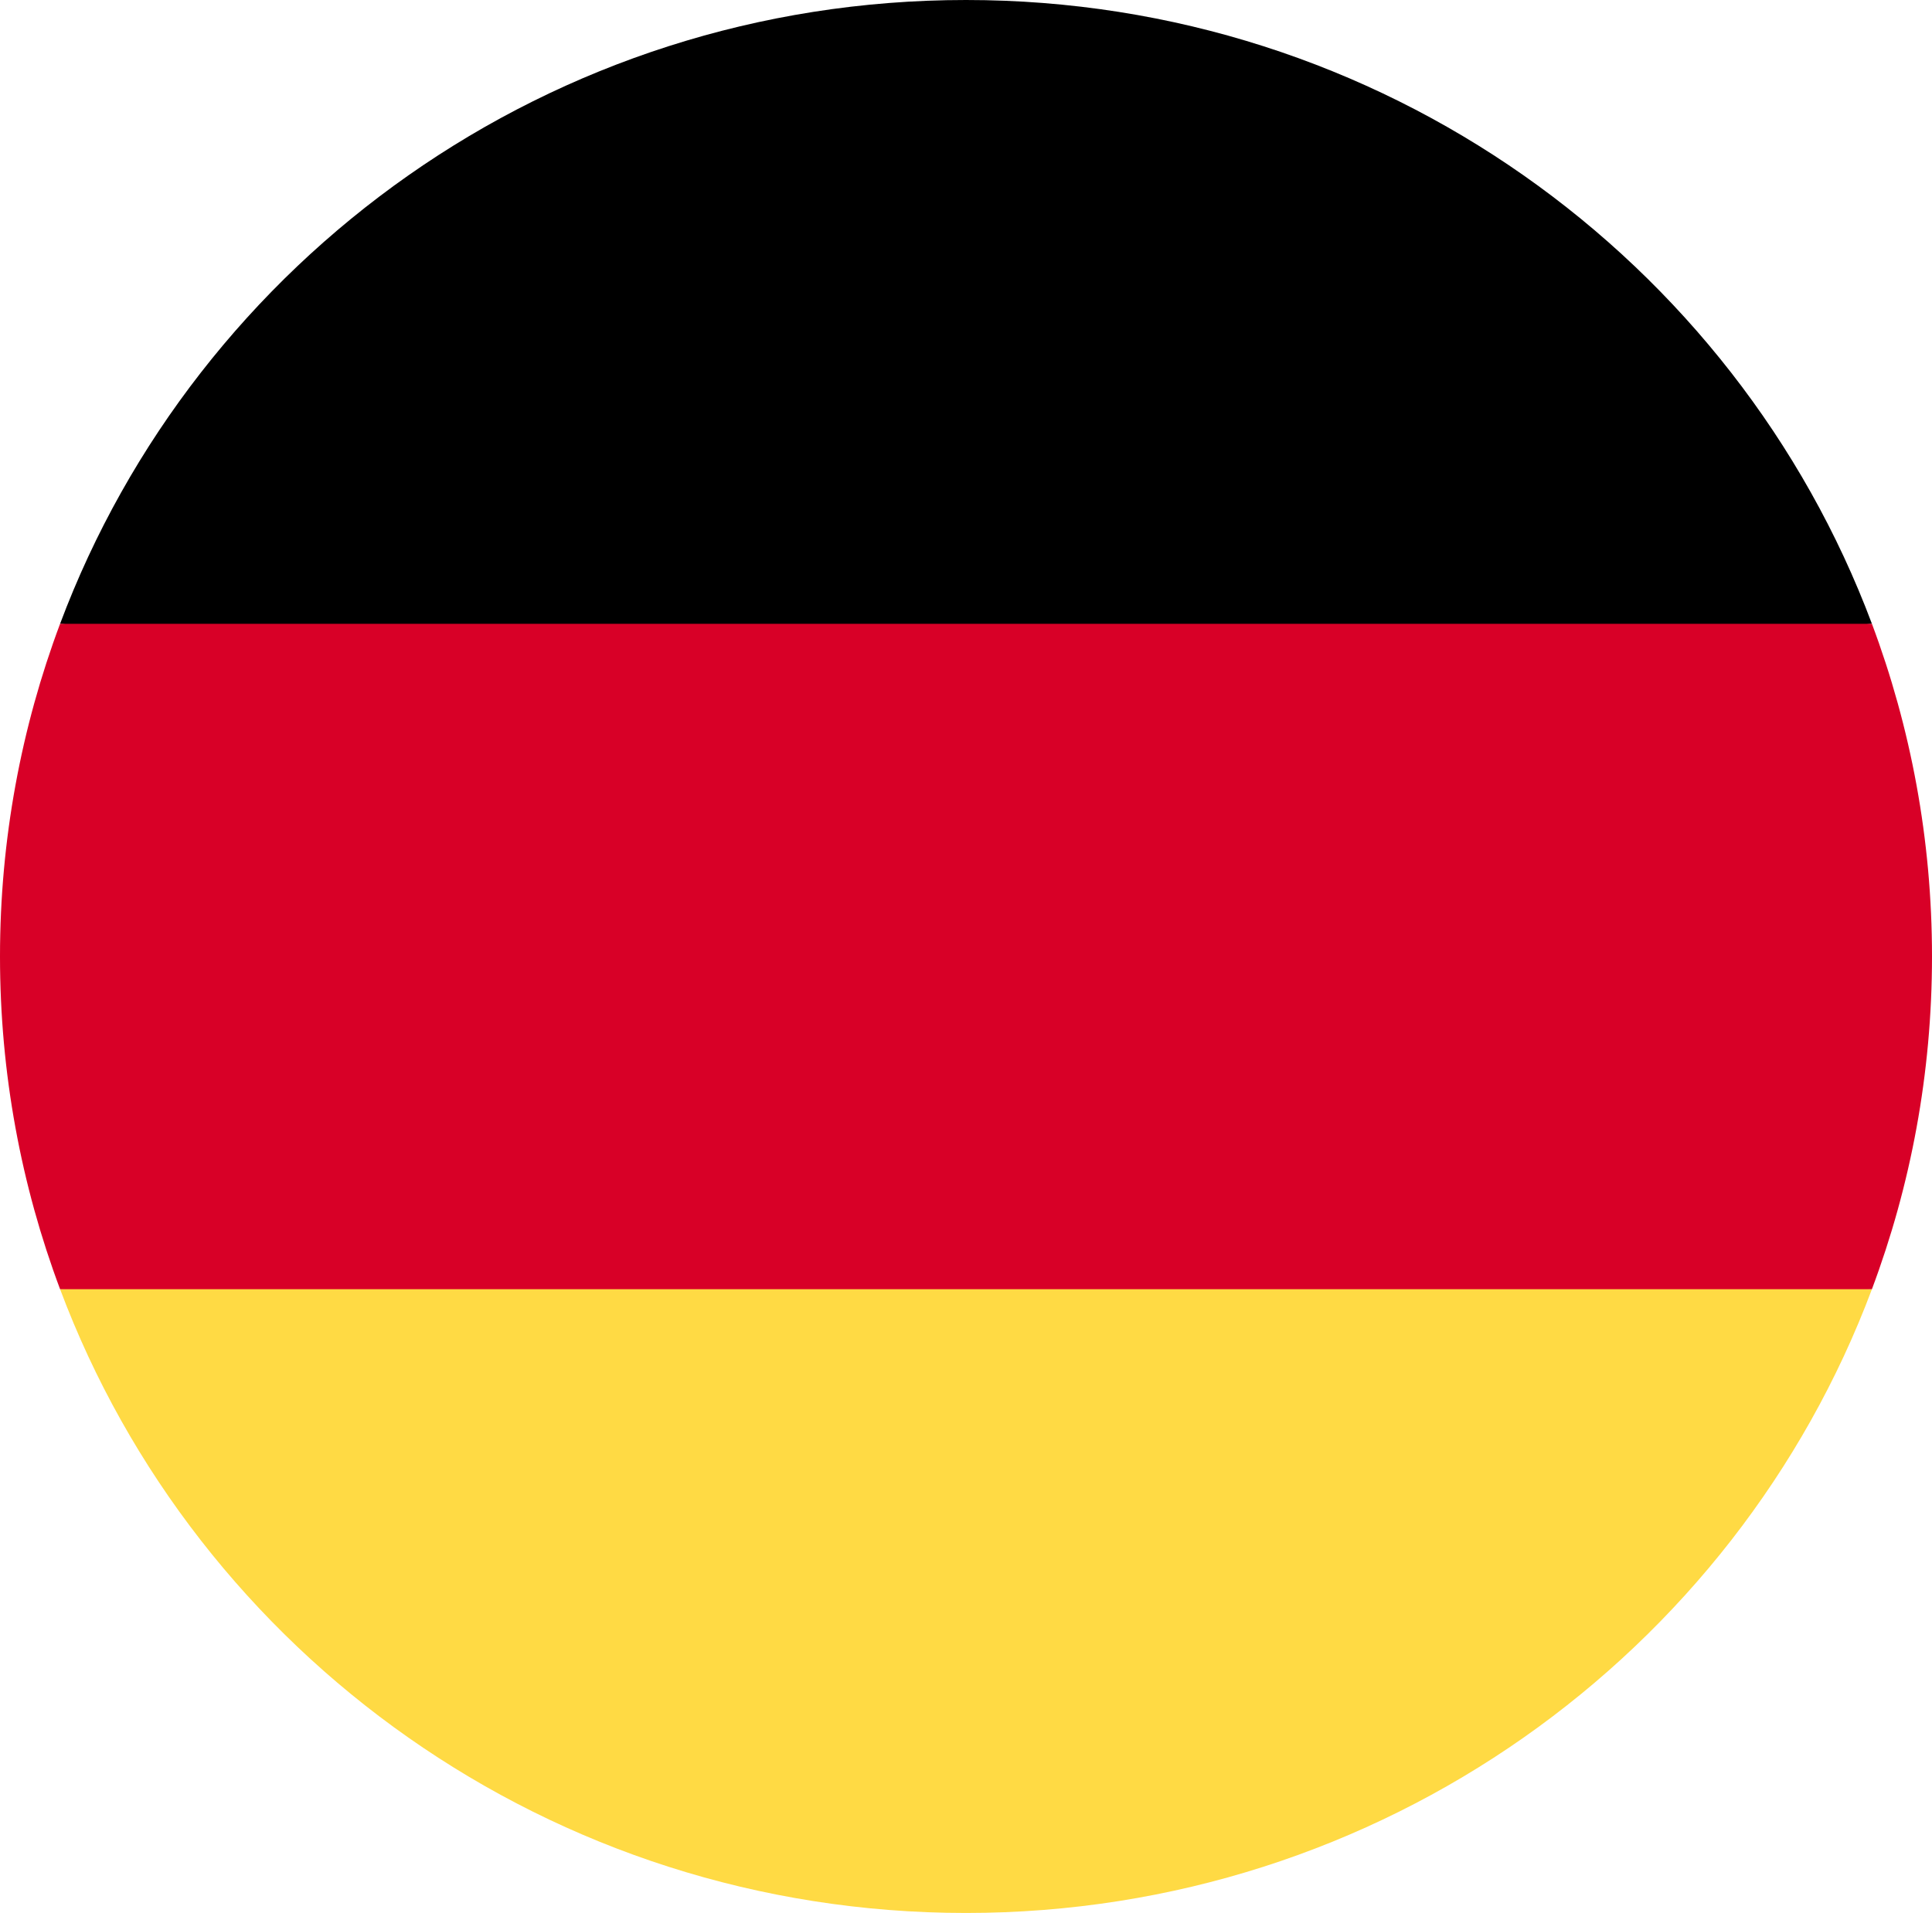 <svg width="104" height="103" viewBox="0 0 104 103" fill="none" xmlns="http://www.w3.org/2000/svg">
<g clip-path="url(#clip0_1735_19848)">
<path d="M3.234 69.413C10.582 89.024 29.642 103 52 103C74.358 103 93.418 89.024 100.766 69.413L52 64.935L3.234 69.413Z" fill="#FFDA44"/>
<path d="M52 0C29.642 0 10.582 13.976 3.234 33.587L52 38.065L100.766 33.587C93.418 13.976 74.358 0 52 0Z" fill="black"/>
<path d="M3.234 33.587C1.144 39.166 0 45.2 0 51.5C0 57.8 1.144 63.834 3.234 69.413H100.766C102.856 63.834 104 57.8 104 51.5C104 45.2 102.856 39.166 100.766 33.587H3.234Z" fill="#D80027"/>
</g>
<defs>
<clipPath id="clip0_1735_19848">
<rect width="104" height="103" fill="white"/>
</clipPath>
</defs>
</svg>
